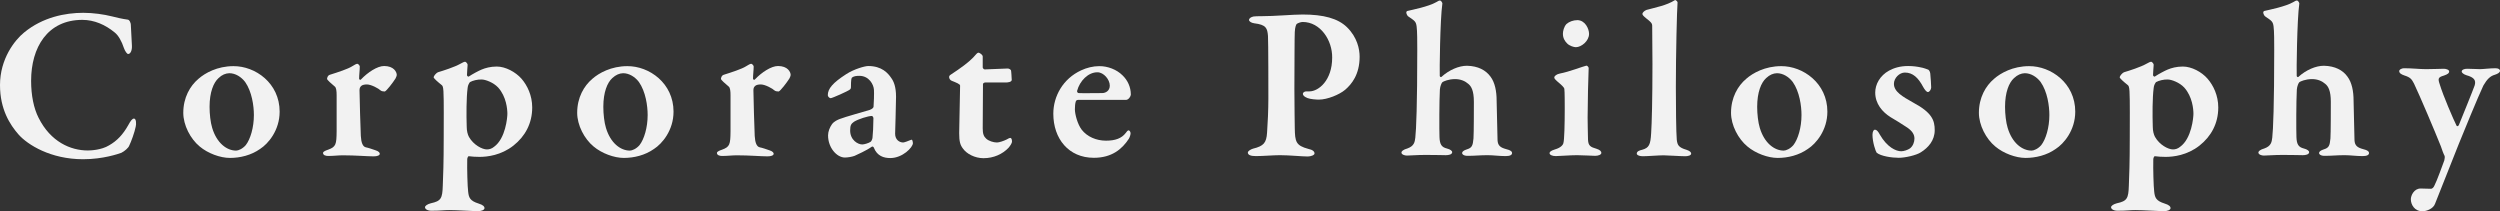 <?xml version="1.0" encoding="utf-8"?>
<!-- Generator: Adobe Illustrator 28.1.0, SVG Export Plug-In . SVG Version: 6.00 Build 0)  -->
<svg version="1.1" id="レイヤー_1" xmlns="http://www.w3.org/2000/svg" xmlns:xlink="http://www.w3.org/1999/xlink" x="0px"
	 y="0px" viewBox="0 0 1912.3 161.7" style="enable-background:new 0 0 1912.3 161.7;" xml:space="preserve">
<rect x="0" y="0" width="1912.3" height="161.7" fill="#333333" stroke="none"/>
<style type="text/css">
	.st0{fill:#F2F2F2;}
</style>
<g>
	<path class="st0" d="M85.5,12.5c4,1,8.2,2,12.1,2.5c1.2,0,2.5,2,2.5,4.5c0.2,4.7,0.5,10.6,0.8,15.4c0.2,3.5-1,6.4-2.9,6.4
		c-0.8,0-2.3-2-3.2-4.5c-1.7-5.2-4.2-9.7-7-11.9c-7.2-6-15.8-9.7-24.8-9.7c-26.7,0-39.2,21.1-39.2,46.6c0,11.2,2,21,5.7,28.3
		c9.2,18.4,24.5,25,37.6,25c2.2,0,10.4-0.3,16.3-3.9c6.2-3.5,10.7-8.4,14.6-15.3c2-3.7,3.2-5.2,4.5-5.2c1.8,0,1.8,4.4,1.3,6.2
		c-0.8,4.2-3.5,11.6-5,14.6c-0.5,1.5-3.5,4.2-6,5.4c-2.3,0.8-13.9,4.9-29.3,4.9c-24.8,0-42.4-11.1-49.3-18.9C7.7,95.5,0,83.7,0,65.1
		c0-20.3,11.4-34.5,18.4-40.2C32.7,13.1,50,9.8,63.7,9.8C71.4,9.8,79.5,11,85.5,12.5z"/>
	<path class="st0" d="M213.9,85.4c0,14.3-8.7,24.5-14.9,28.5c-6.9,4.9-15.4,6.9-23.1,6.9c-7.5,0-16.9-3.5-23.1-8.7
		c-7.2-5.9-12.6-16.4-12.6-25.8c0-11.7,5.2-20.6,11.6-26c5-4.4,14.4-9.7,26.8-9.7C195.3,50.5,213.9,63.6,213.9,85.4z M167.2,59.7
		c-3.9,3.5-6.9,10.9-6.9,22c0,5.5,0.7,11.9,2,16.1c3.5,11.7,11.2,17.4,18.3,17.4c1.7,0,4.9-1.3,7.4-4.2c3.5-4.5,6.2-13.4,6.2-23
		c0-7-1.5-17.9-6.7-25.3c-3-3.9-7.4-6.7-12.1-6.7C172.5,56.1,169.8,57.2,167.2,59.7z"/>
	<path class="st0" d="M252.3,57.2c6.4-2,13.9-4.5,16.9-6.4c1.8-1.2,3.5-2,4-2c1,0,2,1.5,2,2c0,3-0.5,6.2-0.5,9.4
		c0,0.5,0.8,1.2,1.3,0.7c5.2-5.5,12.6-10.4,17.8-10.4c7.4,0,9.7,4.5,9.7,6.9c0,0.5-0.5,1.8-1,2.7c-1.8,2.9-7,9.7-8.2,9.9
		c-0.7,0-2.5-0.2-3-0.7c-1.8-1.7-7.4-4.7-10.6-4.7c-1.5,0-3.2,0.2-4.2,1c-1,0.8-1.5,1.8-1.5,3.4c0,3.4,0.8,32.5,1,35
		c0.3,5.2,1.5,8.2,3.9,8.7c1.7,0.3,5.2,1.5,7.2,2.2c2.7,0.8,3.4,2,3.4,2.7c0,1.3-2,2-4.7,2c-5,0-13.7-0.8-23.6-0.8
		c-3.5,0-7,0.5-11.1,0.5c-1.8,0-4-0.5-4-2.3c0-1.2,2.5-2,3.9-2.5c6-2.2,6.4-4,6.5-14.1c0-4.2,0-16.6,0-27.7c0-3-0.3-5.5-1.3-6.4
		c-2.7-2.2-6-5.2-6-5.9C250.1,60.1,250.5,57.7,252.3,57.2z"/>
	<path class="st0" d="M398.9,60.2c4.5,5.2,8.2,12.9,8.2,22c0,12.2-5.4,22.1-14.4,29.2c-9.4,7.4-20,8.6-25.8,8.6
		c-3,0-6.2-0.2-8.2-0.5c-0.7-0.2-1.3,1.5-1.3,2.3c-0.2,7.5,0.2,21.1,0.7,24.8c0.5,4.5,1.3,7,8,9.1c3.4,1,4.5,2.3,4.5,3.5
		c0,1.5-2.7,2.3-4.7,2.3c-4.7,0-16.3-0.8-22.3-0.8c-4.2,0-6.4,0.5-13.6,0.5c-2.9,0-4.9-1.2-4.9-2.7c0-1,1.7-2.3,4.4-3
		c7.9-1.7,8.9-3.7,9.2-13.6c0.3-5.9,0.7-18.8,0.7-35.7c0-11.2,0.2-30-0.2-36.4c-0.2-3.5-0.7-4.2-1.3-4.7c-2.9-2.3-6.2-5.2-6.2-6
		c0-0.8,1.7-3.2,3.5-3.9c3.4-1,12.6-3.9,17.1-6.5c1.7-1,3-1.5,3.4-1.5c0.7,0,2,1.5,2,2.3c-0.3,3-0.3,5.2-0.5,7.9
		c0,0.7,0.8,1.3,1.3,1.2c3-2,7.5-4.4,9.9-5.4c2.9-1.2,6.7-2.3,11.6-2.3C386.6,50.9,394.3,55,398.9,60.2z M359.5,62.8
		c-0.5,0.5-1.7,2.5-1.8,4.4c-1,7.4-1,21-0.7,29.8c0,3,0.7,5.9,1.7,7.7c3.5,6.2,10.2,9.6,13.7,9.6c1.8,0,3.7-0.5,5.5-2
		c8.9-6.4,10.2-22.6,10.2-25.3c0-3.5-0.8-13.1-7-20c-3.7-4-9.9-6.2-12.7-6.2C365.3,60.7,361.6,61.6,359.5,62.8z"/>
	<path class="st0" d="M515.2,85.4c0,14.3-8.7,24.5-14.9,28.5c-6.9,4.9-15.4,6.9-23.1,6.9c-7.5,0-16.9-3.5-23.1-8.7
		c-7.2-5.9-12.6-16.4-12.6-25.8c0-11.7,5.2-20.6,11.6-26c5-4.4,14.4-9.7,26.8-9.7C496.6,50.5,515.2,63.6,515.2,85.4z M468.4,59.7
		c-3.9,3.5-6.9,10.9-6.9,22c0,5.5,0.7,11.9,2,16.1c3.5,11.7,11.2,17.4,18.3,17.4c1.7,0,4.9-1.3,7.4-4.2c3.5-4.5,6.2-13.4,6.2-23
		c0-7-1.5-17.9-6.7-25.3c-3-3.9-7.4-6.7-12.1-6.7C473.8,56.1,471.1,57.2,468.4,59.7z"/>
	<path class="st0" d="M553.6,57.2c6.4-2,13.9-4.5,16.9-6.4c1.8-1.2,3.5-2,4-2c1,0,2,1.5,2,2c0,3-0.5,6.2-0.5,9.4
		c0,0.5,0.8,1.2,1.3,0.7c5.2-5.5,12.6-10.4,17.8-10.4c7.4,0,9.7,4.5,9.7,6.9c0,0.5-0.5,1.8-1,2.7c-1.8,2.9-7,9.7-8.2,9.9
		c-0.7,0-2.5-0.2-3-0.7c-1.8-1.7-7.4-4.7-10.6-4.7c-1.5,0-3.2,0.2-4.2,1c-1,0.8-1.5,1.8-1.5,3.4c0,3.4,0.8,32.5,1,35
		c0.3,5.2,1.5,8.2,3.9,8.7c1.7,0.3,5.2,1.5,7.2,2.2c2.7,0.8,3.4,2,3.4,2.7c0,1.3-2,2-4.7,2c-5,0-13.7-0.8-23.6-0.8
		c-3.5,0-7,0.5-11.1,0.5c-1.8,0-4-0.5-4-2.3c0-1.2,2.5-2,3.9-2.5c6-2.2,6.4-4,6.5-14.1c0-4.2,0-16.6,0-27.7c0-3-0.3-5.5-1.3-6.4
		c-2.7-2.2-6-5.2-6-5.9C551.4,60.1,551.8,57.7,553.6,57.2z"/>
	<path class="st0" d="M681.7,59.6c2,2.7,3.7,6.9,3.7,14.4c0,6.5-0.7,26.5-0.7,28.3c0,4.7,3.4,6.7,6.2,6.7c0.8,0,4.2-1.3,5.9-2
		c0.5-0.3,0.7-0.2,1,0.2c0.3,0.7,0.5,1.8,0.5,2.3c0,3.2-7.9,11.4-17.3,11.4c-4.9,0-10.1-1.5-12.6-8c-0.2-0.7-1.2-1-1.5-0.7
		c-4.2,3-11.1,6-13.2,7c-1.8,0.7-5.2,1.3-7.4,1.3c-6.2,0-12.9-7.5-12.9-16.9c0-3,1.3-6.2,3-8.6c1.7-2.3,4.5-3.4,6-4
		c3.7-1.5,18.9-5.7,22.8-6.9c2-0.7,3-1.8,3-2.5c0.2-1.5,0.5-10.7,0.3-12.9c-0.2-4-3.7-10.7-11.2-10.7c-2.3,0-4.2,0.3-5.4,1.2
		c-0.7,0.3-1,2-1,7.7c0,0.7-0.3,1.2-0.7,1.5c-1.2,1.2-13.7,6.7-14.8,6.7c-1,0-2.2-1.3-2.2-2.3c0-4.9,3.7-9.4,14.1-16.1
		c6.2-4,14.4-6.2,16.8-6.2C674.5,50.5,679.2,55.9,681.7,59.6z M665.9,108.5c0.8-0.5,1.5-2.5,1.5-3.2c0.3-2.3,0.7-9.4,0.7-14.9
		c0-0.7-0.7-1.7-1.2-1.7c-2.9,0-10.6,2.5-13.6,4.4c-2,1.5-3,2.3-3,6.7c0,7.4,6,10.7,9.2,10.7C661.1,110.5,664.4,109.5,665.9,108.5z"
		/>
	<path class="st0" d="M770.9,52.4c0.7,0,2.5,0.7,2.5,1.8c0-0.5,0.5,4.9,0.5,6.9c0,1.7-3.2,2-4.4,2c-0.7,0-14.6,0-15.9,0
		c-1,0-1.7,0.8-1.7,1.2c0,8.4-0.2,24-0.2,33.9c0,4.2,0.8,6.2,2.7,7.9c1.8,1.7,5.5,2.9,8.2,2.9c1.7,0,5.2-1.2,7.4-2.3
		c1.3-0.8,2.2-1.2,2.9-1.2c0.5,0,1.2,0.8,1.2,2.7c0,1.5-1.7,3.7-2.7,4.9c-4.5,4.7-11.2,7.9-19.1,7.9c-6.7,0-12.9-3.4-15.6-7.2
		c-2.2-2.8-3-5.4-3-11.9c0-6.2,0.7-30.5,0.7-36.4c0-1.2-2.9-2.3-6.4-3.7c-1.3-0.5-2-1.8-2-2.9c0-0.7,0.2-1,0.8-1.5
		c8.4-5.5,13.9-9.6,17.6-13.4c2-2.3,3.2-3.7,3.9-3.7c1.2,0,3.4,1.7,3.4,2.9c0,0.7,0,3.5,0,8.4c0,0.5,0.8,1.5,1.5,1.5
		C756.8,52.9,770.2,52.4,770.9,52.4z"/>
	<path class="st0" d="M858.6,57.6c3.9,3.7,6.4,8.9,6.4,14.8c0,1.2-1.7,4-3.7,4c-2,0-28.7,0-36.6,0c-0.8,0-1.7,0.5-1.8,1.2
		c-0.5,1.3-0.7,4-0.7,6c0,3.7,2,11.4,5.2,15.6c4.2,5.4,11.2,8.4,18.6,8.4c7,0,11.9-1.7,15.1-5.9c0.7-1,1.5-2,2.2-2s1.5,1.2,1.5,2.2
		s-0.5,2.8-1.3,4.2c-5.2,8-13.1,14.6-26.8,14.6c-19.3,0-31-14.6-31-33.7c0-13.4,7.4-26.8,21.3-33.2c4.2-2,9.2-3.2,13.7-3.2
		C847.3,50.5,854.2,53.2,858.6,57.6z M823.9,69.5c-0.2,0.8,0.5,1.7,1.2,1.7c4.4,0.2,9.6,0,17.9,0c2.7,0,5.9-1.7,5.9-5.7
		c0-4.7-4.7-10.2-9.4-10.2C832.4,55.2,825.9,61.9,823.9,69.5z"/>
	<path class="st0" d="M996.4,16.8c-1.5,0-3.9,1-4.5,1.5c-0.5,0.5-1.3,2.3-1.5,6.2c-0.2,3.4-0.2,24.1-0.3,43.3
		c0,15.3,0.3,26.2,0.3,30.3c0.2,10.2,0.7,13.2,10.4,15.8c3.4,0.7,4.7,2,4.7,3.5c0,1.3-2.9,2.3-5.2,2.3c-4.4,0-13.9-1-21.3-1
		c-4.9,0-13.1,0.7-18.3,0.7c-3.9,0-6.2-0.8-6.2-2.7c0-1.2,2.3-2.5,4-3c8.2-2,10.2-4.5,10.7-12.2c0.5-6.7,1-17.6,1-26.2
		c0-5.4,0-42.9-0.3-47.8c-0.5-5.9-1.3-8.6-10.6-9.7c-2.2-0.3-3.9-1.5-3.9-2.5c0-1.3,1.5-2.3,3.5-2.7c1-0.2,4-0.2,5.5-0.2
		c10.7,0,24.5-1.3,32-1.3c16.1,0,27,3,33.9,9.7c7.9,7.7,9.7,16.8,9.7,22.6c0,13.7-6.2,21.1-11.1,25.3c-4.4,3.7-13.6,7.5-20.1,7.5
		c-1.8,0-6.5-0.3-8.7-1.2c-2.3-1-3.5-1.8-3.5-3.4c0-0.7,1.2-1.7,2.5-1.7c1.3,0,1.8,0,2.5,0c7,0,17.4-8.4,17.4-25.8
		C1019.2,30.9,1010.1,16.8,996.4,16.8z"/>
	<path class="st0" d="M1140.1,58.6c3.4,4.5,4.7,11.2,4.7,18.4c0.2,10.6,0.5,22.8,0.7,30.2c0.2,4.2,2.2,5.7,6.7,6.9
		c3.4,0.8,4.4,1.8,4.4,3c0,1.3-1.3,2.3-4.9,2.3c-4.9,0-9.4-0.7-13.7-0.7c-6.2,0-9.6,0.5-15.4,0.5c-3,0-4.2-1.2-4.2-2.2
		s1.3-2,3.5-2.7c4-1.2,4.7-2.8,5.2-8.4c0.3-3.7,0.3-24.6,0.3-28c0-8.6-2-11.9-4.2-13.7c-2.5-2.2-5.9-3.7-10.2-3.7
		c-5,0-8.9,1.8-9.6,2.3c-0.7,0.5-1.8,3.2-2,5.7c-0.5,8.9-0.5,31.5-0.3,36.4c0.2,5.7,1.7,7.7,5.7,8.7c2.7,0.7,4,1.8,4,2.8
		c0,1.8-2.7,2.3-4.9,2.3c-1.3,0-7.4-0.2-15.3-0.2c-7,0-11.6,0.5-14.4,0.5c-1.8,0-4.2-0.8-4.2-2.3c0-1,1.2-2.2,4.7-3.2
		c4.9-1.8,5.5-4.7,5.9-8.2c0.7-5.9,1.5-25.3,1.5-67.2c0-5.5,0-14.6-0.5-17.9c-0.5-3.9-1.7-4.4-6.2-7.5c-0.7-0.3-1.7-2-1.7-3.2
		c0-0.5,0.5-1.2,1.2-1.2c2.8-0.7,15.8-3.2,21.8-6.7c1.3-0.8,2-1.2,2.9-1.2c0.7,0,1.7,1.7,1.7,2.2c-1.8,12.6-2.2,52.6-2,55.5
		c0,0.3,0.7,1.2,1.2,0.8c5.9-5.4,13.4-8.6,19.6-8.6C1130.7,50.5,1136.5,53.7,1140.1,58.6z"/>
	<path class="st0" d="M1193.4,56.2c6.9-1.3,17.4-5.4,20.1-6c0.8,0,1.7,1.3,1.7,1.8c-0.3,5.7-0.8,28.2-0.8,37.9
		c0,5.2,0.2,11.1,0.3,16.9c0.2,5,2.2,5.7,6.5,7c2.5,0.8,3.7,1.8,3.7,3.2c0,1.3-2.3,2.2-4.7,2.2c-1.2,0-10.2-0.5-13.9-0.5
		c-5.4,0-13.4,0.7-16.3,0.7c-2.7,0-4.7-1-4.7-2.2c0-1.2,1.2-2,4.4-3c4-1.2,5.9-3.2,6.2-4.9c0.7-2.3,1-14.3,1-26.2
		c0-3.5,0-13.1-0.3-15.1c-0.2-1.3-2.2-3-5.7-6c-1-1-2-1.8-2-2.7C1188.9,58.1,1190.7,56.7,1193.4,56.2z M1215.5,25.9
		c0,5.5-5.9,10.2-10.1,10.2c-1.5,0-4.9-1-6.7-2.9c-1.7-1.7-3.2-4-3.2-7.4c0-2,0.8-5.4,2.7-7.4c2-1.8,5.2-3,8.4-3
		C1212.5,15.5,1215.5,22,1215.5,25.9z"/>
	<path class="st0" d="M1259.4,7.6c7.2-2,15.3-3.4,21.8-7.5c0.5-0.3,2,1,2,1.7c-0.5,6-1.3,39.7-1.3,64.9c0,13.1,0.2,35.2,0.7,40.2
		c0.5,3.9,1.2,5.9,7.5,7.7c2.3,0.8,3.5,1.7,3.5,2.9c0,1.5-2.7,2-4.5,2c-4,0-13.6-0.7-16.6-0.7c-3.9,0-12.1,0.7-15.6,0.7
		c-3.7,0-4.9-1.2-4.9-2c0-1.8,2.2-2.5,4-2.9c5.5-1.5,6.5-4,7-12.7c0.5-7.4,1-26.3,1-52.8c0-8.7-0.2-24.5-0.2-29.3c0-2-1-3-4.5-5.7
		c-2.2-1.8-3-2.7-3-3.5S1257.6,8.3,1259.4,7.6z"/>
	<path class="st0" d="M1397.8,85.4c0,14.3-8.7,24.5-14.9,28.5c-6.9,4.9-15.4,6.9-23.1,6.9c-7.5,0-16.9-3.5-23.1-8.7
		c-7.2-5.9-12.6-16.4-12.6-25.8c0-11.7,5.2-20.6,11.6-26c5-4.4,14.4-9.7,26.8-9.7C1379.1,50.5,1397.8,63.6,1397.8,85.4z M1351,59.7
		c-3.9,3.5-6.9,10.9-6.9,22c0,5.5,0.7,11.9,2,16.1c3.5,11.7,11.2,17.4,18.3,17.4c1.7,0,4.9-1.3,7.4-4.2c3.5-4.5,6.2-13.4,6.2-23
		c0-7-1.5-17.9-6.7-25.3c-3-3.9-7.4-6.7-12.1-6.7C1356.3,56.1,1353.7,57.2,1351,59.7z"/>
	<path class="st0" d="M1469,51.5c2.2,0.3,5.7,1.7,6,1.8c0.7,0.5,1.3,1.5,1.5,2.9c0.3,2.3,0.7,9.6,0.7,10.7c0,1.5-1.3,3.5-2.5,3.5
		c-1.2,0-2.7-2.2-3.7-4c-3.7-7-7.9-10.9-13.9-10.9c-4.2,0-8.4,4.2-8.4,8.6c0,6,6.4,9.7,14.8,14.4c14.4,7.7,16.4,13.6,16.4,21.1
		c0,7.9-5,13.4-10.6,16.9c-3.5,2.3-12.1,4.2-16.9,4.2c-5.2,0-13.7-1.2-16.9-3.9c-0.7-0.8-3.2-7.9-3.2-13.7c0-2.5,1-3.9,1.7-3.9
		c1.7,0,2.9,1.8,4,3.9c5.5,9.4,12.1,12.6,16.3,12.6c2,0,5-1,6.7-2.2c2.3-1.8,3.4-4.9,3.4-7.5c0-2.8-1.3-5.9-6.7-9.2
		c-4.5-2.9-6.5-4.2-11.6-7.2c-6.2-3.9-11.7-10.2-11.7-18.8c0-6.2,3.5-12.9,10.6-16.8c3.7-2,8.4-3.5,14.6-3.5
		C1463.3,50.5,1466.8,51,1469,51.5z"/>
	<path class="st0" d="M1587.4,85.4c0,14.3-8.7,24.5-14.9,28.5c-6.9,4.9-15.4,6.9-23.1,6.9c-7.5,0-16.9-3.5-23.1-8.7
		c-7.2-5.9-12.6-16.4-12.6-25.8c0-11.7,5.2-20.6,11.6-26c5-4.4,14.4-9.7,26.8-9.7C1568.8,50.5,1587.4,63.6,1587.4,85.4z
		 M1540.6,59.7c-3.9,3.5-6.9,10.9-6.9,22c0,5.5,0.7,11.9,2,16.1c3.5,11.7,11.2,17.4,18.3,17.4c1.7,0,4.9-1.3,7.4-4.2
		c3.5-4.5,6.2-13.4,6.2-23c0-7-1.5-17.9-6.7-25.3c-3-3.9-7.4-6.7-12.1-6.7C1546,56.1,1543.3,57.2,1540.6,59.7z"/>
	<path class="st0" d="M1688.6,60.2c4.5,5.2,8.2,12.9,8.2,22c0,12.2-5.4,22.1-14.4,29.2c-9.4,7.4-20,8.6-25.8,8.6
		c-3,0-6.2-0.2-8.2-0.5c-0.7-0.2-1.3,1.5-1.3,2.3c-0.2,7.5,0.2,21.1,0.7,24.8c0.5,4.5,1.3,7,8,9.1c3.4,1,4.5,2.3,4.5,3.5
		c0,1.5-2.7,2.3-4.7,2.3c-4.7,0-16.3-0.8-22.3-0.8c-4.2,0-6.4,0.5-13.6,0.5c-2.8,0-4.9-1.2-4.9-2.7c0-1,1.7-2.3,4.4-3
		c7.9-1.7,8.9-3.7,9.2-13.6c0.3-5.9,0.7-18.8,0.7-35.7c0-11.2,0.2-30-0.2-36.4c-0.2-3.5-0.7-4.2-1.3-4.7c-2.9-2.3-6.2-5.2-6.2-6
		c0-0.8,1.7-3.2,3.5-3.9c3.4-1,12.6-3.9,17.1-6.5c1.7-1,3-1.5,3.4-1.5c0.7,0,2,1.5,2,2.3c-0.3,3-0.3,5.2-0.5,7.9
		c0,0.7,0.8,1.3,1.3,1.2c3-2,7.5-4.4,9.9-5.4c2.9-1.2,6.7-2.3,11.6-2.3C1676.4,50.9,1684.1,55,1688.6,60.2z M1649.2,62.8
		c-0.5,0.5-1.7,2.5-1.8,4.4c-1,7.4-1,21-0.7,29.8c0,3,0.7,5.9,1.7,7.7c3.5,6.2,10.2,9.6,13.7,9.6c1.8,0,3.7-0.5,5.5-2
		c8.9-6.4,10.2-22.6,10.2-25.3c0-3.5-0.8-13.1-7-20c-3.7-4-9.9-6.2-12.7-6.2C1655.1,60.7,1651.4,61.6,1649.2,62.8z"/>
	<path class="st0" d="M1795.6,58.6c3.4,4.5,4.7,11.2,4.7,18.4c0.2,10.6,0.5,22.8,0.7,30.2c0.2,4.2,2.2,5.7,6.7,6.9
		c3.4,0.8,4.4,1.8,4.4,3c0,1.3-1.3,2.3-4.9,2.3c-4.9,0-9.4-0.7-13.7-0.7c-6.2,0-9.6,0.5-15.4,0.5c-3,0-4.2-1.2-4.2-2.2
		s1.3-2,3.5-2.7c4-1.2,4.7-2.8,5.2-8.4c0.3-3.7,0.3-24.6,0.3-28c0-8.6-2-11.9-4.2-13.7c-2.5-2.2-5.9-3.7-10.2-3.7
		c-5,0-8.9,1.8-9.6,2.3c-0.7,0.5-1.8,3.2-2,5.7c-0.5,8.9-0.5,31.5-0.3,36.4c0.2,5.7,1.7,7.7,5.7,8.7c2.7,0.7,4,1.8,4,2.8
		c0,1.8-2.7,2.3-4.9,2.3c-1.3,0-7.4-0.2-15.3-0.2c-7,0-11.6,0.5-14.4,0.5c-1.8,0-4.2-0.8-4.2-2.3c0-1,1.2-2.2,4.7-3.2
		c4.9-1.8,5.5-4.7,5.9-8.2c0.7-5.9,1.5-25.3,1.5-67.2c0-5.5,0-14.6-0.5-17.9c-0.5-3.9-1.7-4.4-6.2-7.5c-0.7-0.3-1.7-2-1.7-3.2
		c0-0.5,0.5-1.2,1.2-1.2c2.8-0.7,15.8-3.2,21.8-6.7c1.3-0.8,2-1.2,2.9-1.2c0.7,0,1.7,1.7,1.7,2.2c-1.8,12.6-2.2,52.6-2,55.5
		c0,0.3,0.7,1.2,1.2,0.8c5.9-5.4,13.4-8.6,19.6-8.6C1786.2,50.5,1792.1,53.7,1795.6,58.6z"/>
	<path class="st0" d="M1839.2,52.2c5.9,0,11.6,0.7,16.6,0.7c5,0,11.2-0.3,13.6-0.3c1.5,0,4,0.7,4,2s-1,2.2-4,3.2
		c-4.5,1.3-4.7,2.3-3.2,6.7c2.5,8.4,10.6,27.2,12.9,31.7c0.3,0.5,1.2,0.5,1.7-0.5c2-4.9,10.7-26.3,12.1-30.3c1.2-4-0.3-6.2-6.4-7.9
		c-2.2-0.7-3.5-2-3.5-2.7c0-1.5,2-2.2,4.2-2.2c3.2,0,7.5,0.3,9.9,0.3c2.5,0,7.4-0.7,11.7-0.7c2.3,0,3.5,0.8,3.5,2c0,1.3-1.8,2.3-4,3
		c-3.5,1-5.9,3.4-8.7,8.2c-3.7,7.7-15.9,37.4-18.9,44.9c-5.5,13.9-12.7,32-18.1,45.6c-1.3,3.7-6.4,5.7-9.6,5.7
		c-6.2,0-8.9-5.2-8.9-9.2c0-2.7,2.3-8.2,7.5-8.2c1,0,5.9,0.2,7.7,0.2c1.5,0,2.3-1.2,3-2.8c1.5-2.7,6.2-15.6,7.4-18.9
		c0.3-1.2,0.5-2.9,0.2-3.5c-0.7-1.2-2.2-5.2-2.8-7.2c-4.2-10.6-16.1-38.7-20.6-48.1c-1.8-3.4-2.7-4.7-7.4-6.2
		c-2.3-0.8-3.9-1.7-3.9-3.4C1835.2,53.5,1836.5,52.2,1839.2,52.2z"/>
</g>
</svg>
